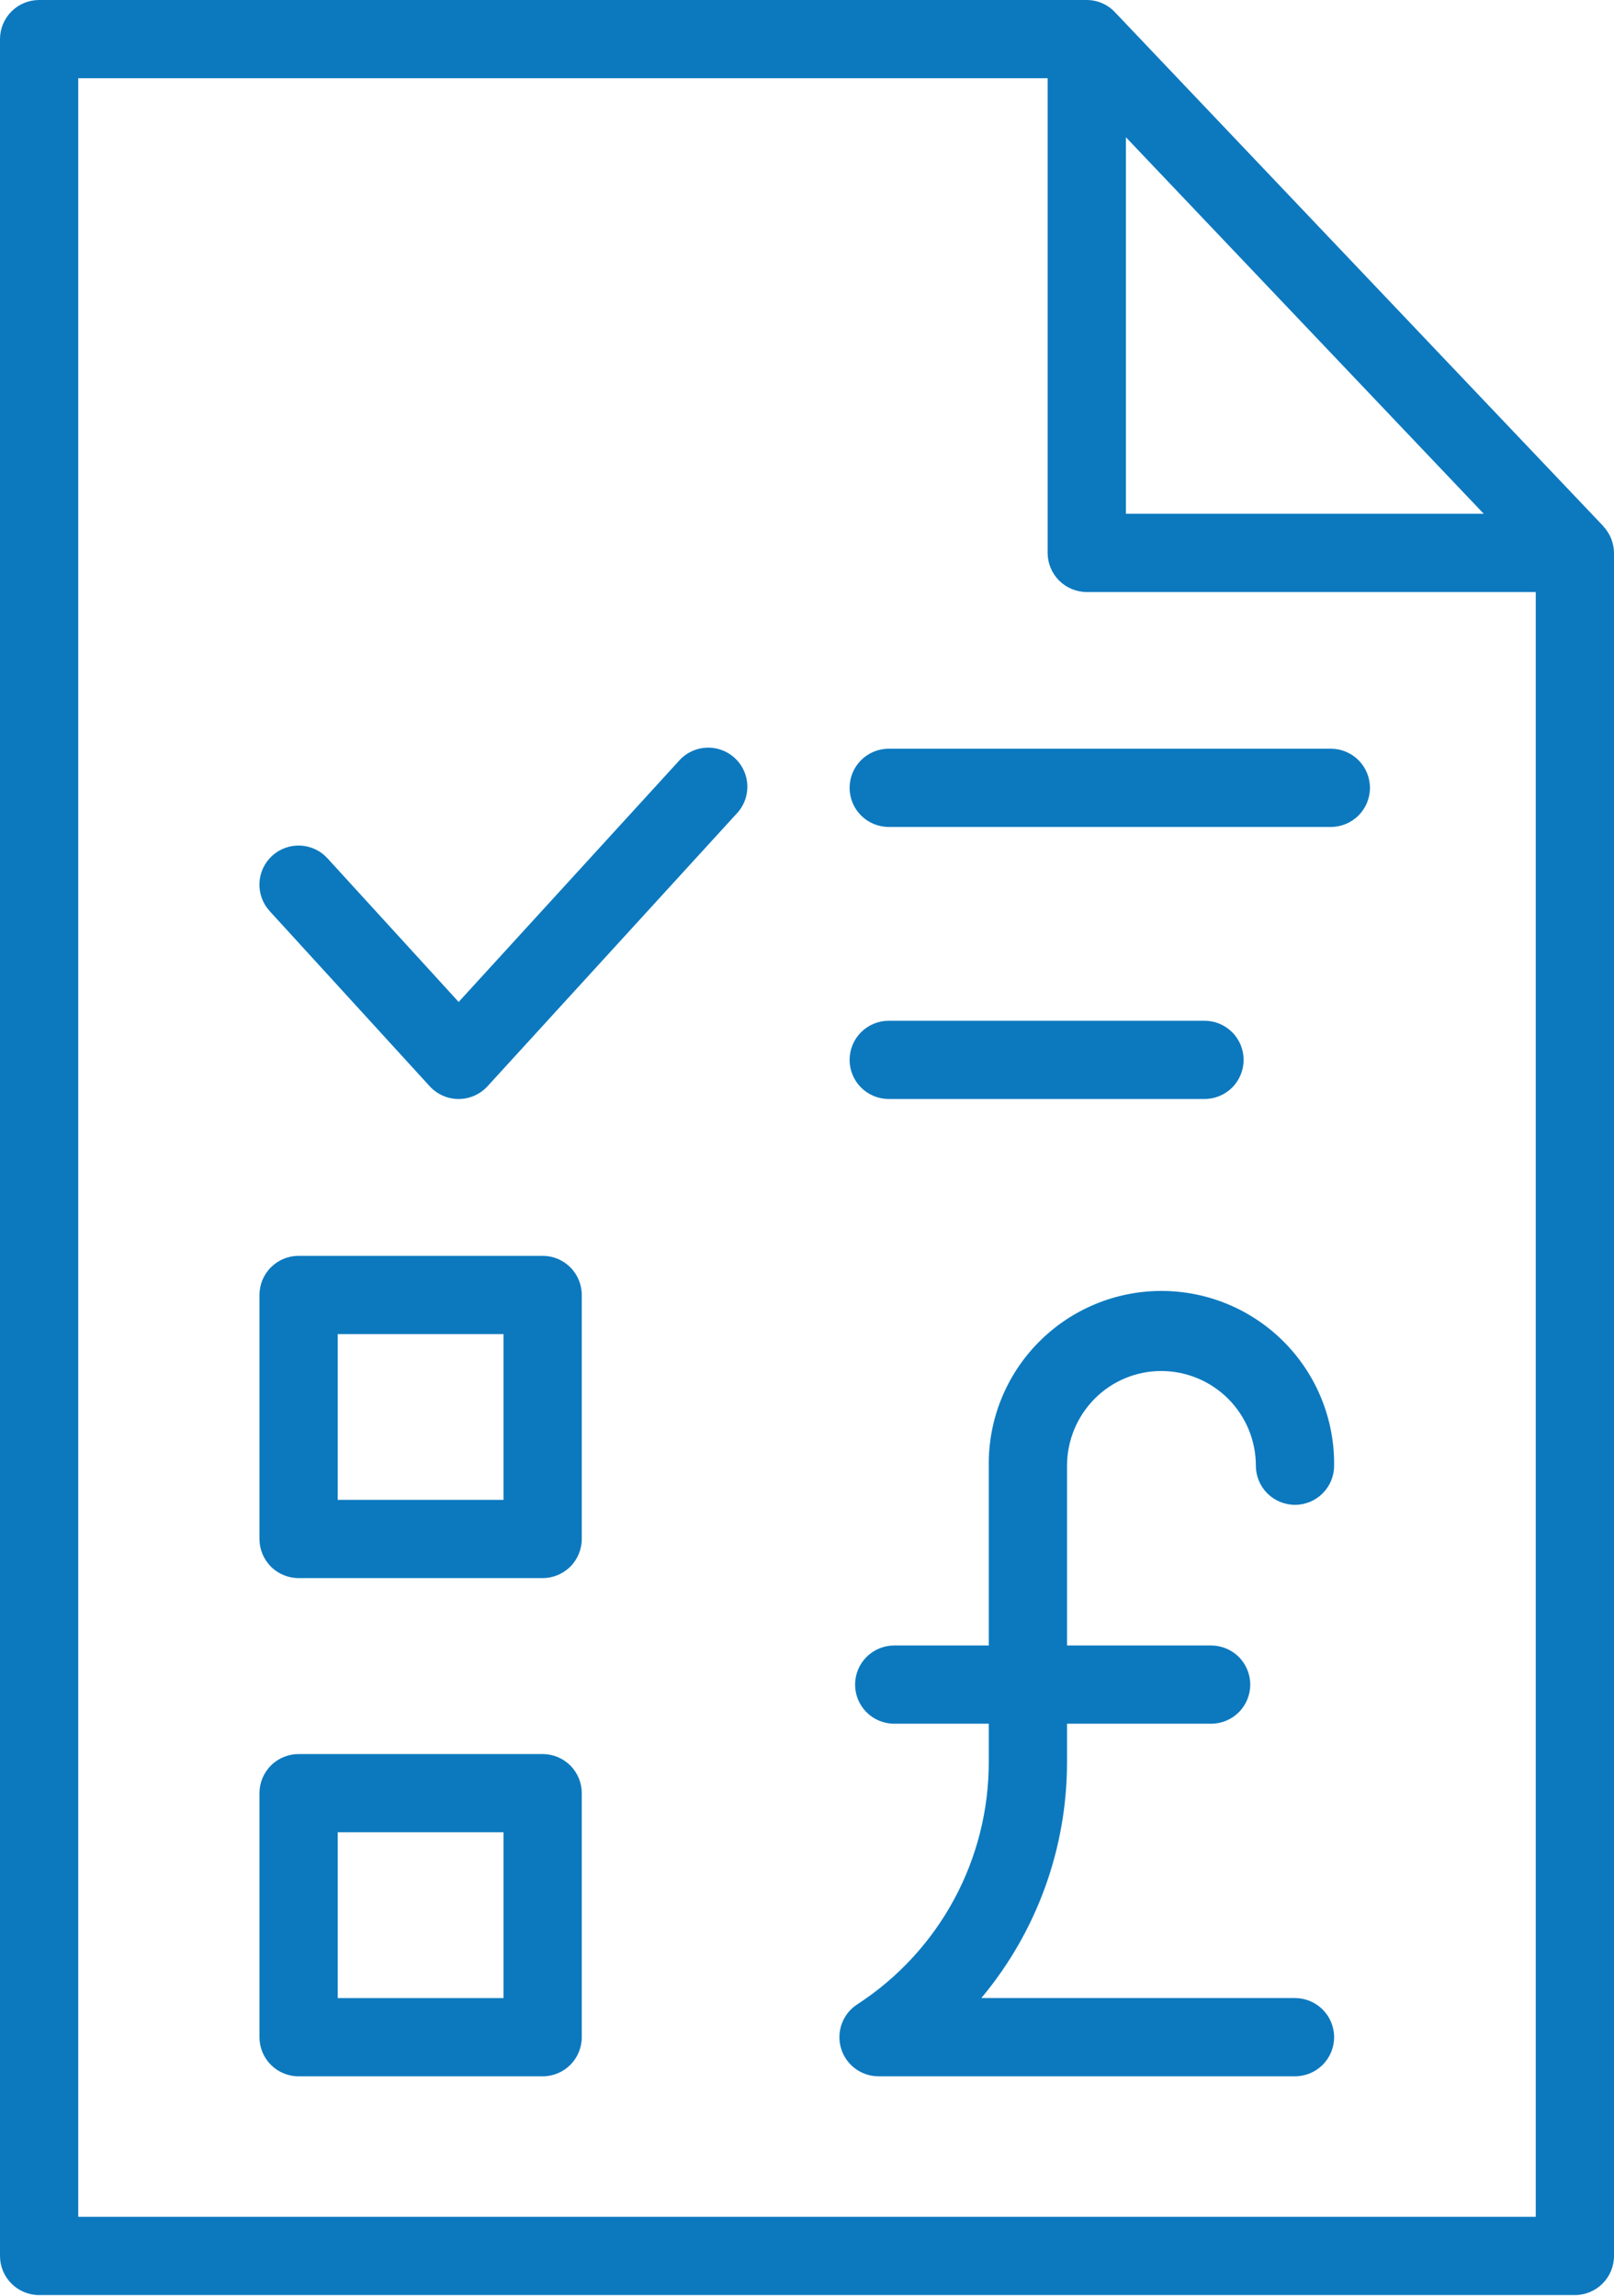 <svg width="175" height="249" viewBox="0 0 175 249" fill="none" xmlns="http://www.w3.org/2000/svg">
<path d="M118.695 151.681C119.64 150.728 120.765 149.973 122.005 149.458C123.244 148.943 124.573 148.678 125.915 148.68C128.636 148.684 131.244 149.767 133.167 151.693C135.089 153.619 136.168 156.229 136.168 158.949C136.168 160.075 136.615 161.154 137.41 161.949C138.206 162.745 139.285 163.192 140.41 163.192C141.535 163.192 142.614 162.745 143.41 161.949C144.206 161.154 144.653 160.075 144.653 158.949C144.683 156.471 144.221 154.012 143.294 151.714C142.367 149.416 140.993 147.325 139.251 145.562C137.51 143.799 135.435 142.399 133.149 141.443C130.862 140.488 128.409 139.996 125.931 139.996C123.453 139.996 120.999 140.488 118.713 141.443C116.426 142.399 114.352 143.799 112.61 145.562C110.869 147.325 109.495 149.416 108.567 151.714C107.64 154.012 107.178 156.471 107.209 158.949V178.445H96.956C95.831 178.445 94.752 178.892 93.957 179.687C93.161 180.483 92.714 181.562 92.714 182.687C92.714 183.812 93.161 184.891 93.957 185.687C94.752 186.483 95.831 186.93 96.956 186.93H107.209V191.002C107.226 196.233 105.933 201.384 103.447 205.986C100.961 210.587 97.361 214.493 92.977 217.345C92.203 217.838 91.609 218.569 91.286 219.429C90.963 220.288 90.927 221.229 91.184 222.11C91.441 222.991 91.977 223.766 92.711 224.316C93.445 224.867 94.339 225.165 95.257 225.165H140.41C141.535 225.165 142.614 224.718 143.41 223.923C144.206 223.127 144.653 222.048 144.653 220.923C144.653 219.798 144.206 218.719 143.41 217.923C142.614 217.127 141.535 216.68 140.41 216.68H106.4C112.425 209.482 115.716 200.389 115.694 191.002V186.93H131.317C132.442 186.93 133.521 186.483 134.317 185.687C135.113 184.891 135.56 183.812 135.56 182.687C135.56 181.562 135.113 180.483 134.317 179.687C133.521 178.892 132.442 178.445 131.317 178.445H115.694V158.949C115.697 156.226 116.775 153.613 118.695 151.681Z" fill="#0C79BF"/>
<path d="M170.758 248.889C171.883 248.889 172.962 248.442 173.757 247.646C174.553 246.851 175 245.772 175 244.646V59.96C174.995 59.472 174.905 58.988 174.734 58.531C174.734 58.495 174.714 58.458 174.7 58.421C174.503 57.928 174.215 57.476 173.852 57.089C173.835 57.072 173.832 57.047 173.812 57.029L120.949 1.386C120.555 0.951 120.075 0.603 119.539 0.364C119.004 0.126 118.424 0.002 117.838 0H4.242C3.117 0 2.038 0.447 1.243 1.243C0.447 2.038 0 3.117 0 4.242V244.646C0 245.772 0.447 246.851 1.243 247.646C2.038 248.442 3.117 248.889 4.242 248.889H170.758ZM122.077 14.882L160.876 55.717H122.077V14.882ZM8.485 8.485H113.592V59.96C113.592 61.085 114.039 62.164 114.835 62.959C115.631 63.755 116.71 64.202 117.835 64.202H166.515V240.404H8.485V8.485Z" fill="#0C79BF"/>
<path d="M58.837 136.19H32.375C31.25 136.19 30.171 136.637 29.375 137.433C28.58 138.228 28.133 139.307 28.133 140.433V166.894C28.133 168.019 28.58 169.098 29.375 169.894C30.171 170.689 31.25 171.136 32.375 171.136H58.837C59.962 171.136 61.041 170.689 61.837 169.894C62.632 169.098 63.079 168.019 63.079 166.894V140.433C63.079 139.307 62.632 138.228 61.837 137.433C61.041 136.637 59.962 136.19 58.837 136.19ZM54.594 162.652H36.618V144.675H54.594V162.652Z" fill="#0C79BF"/>
<path d="M58.837 190.219H32.375C31.25 190.219 30.171 190.666 29.375 191.461C28.58 192.257 28.133 193.336 28.133 194.461V220.926C28.133 222.051 28.58 223.13 29.375 223.925C30.171 224.721 31.25 225.168 32.375 225.168H58.837C59.962 225.168 61.041 224.721 61.837 223.925C62.632 223.13 63.079 222.051 63.079 220.926V194.461C63.079 193.336 62.632 192.257 61.837 191.461C61.041 190.666 59.962 190.219 58.837 190.219ZM54.594 216.683H36.618V198.704H54.594V216.683Z" fill="#0C79BF"/>
<path d="M73.547 82.586L49.73 108.657L35.506 93.079C35.131 92.667 34.678 92.333 34.173 92.097C33.668 91.86 33.122 91.725 32.565 91.7C32.008 91.674 31.452 91.759 30.928 91.948C30.404 92.138 29.922 92.429 29.51 92.804C29.099 93.18 28.765 93.633 28.528 94.138C28.292 94.642 28.157 95.189 28.131 95.746C28.106 96.302 28.19 96.859 28.38 97.383C28.569 97.907 28.86 98.389 29.236 98.8L46.593 117.801C46.991 118.236 47.474 118.583 48.014 118.821C48.553 119.059 49.136 119.182 49.725 119.182C50.315 119.182 50.898 119.059 51.437 118.821C51.977 118.583 52.46 118.236 52.858 117.801L79.811 88.299C80.212 87.892 80.526 87.409 80.736 86.878C80.945 86.347 81.045 85.779 81.03 85.208C81.015 84.637 80.885 84.076 80.647 83.557C80.41 83.037 80.07 82.572 79.648 82.187C79.226 81.802 78.731 81.507 78.192 81.318C77.653 81.129 77.082 81.051 76.513 81.088C75.943 81.125 75.386 81.277 74.877 81.535C74.367 81.792 73.915 82.15 73.547 82.586Z" fill="#0C79BF"/>
<path d="M144.296 81.194H96.362C95.237 81.194 94.158 81.641 93.363 82.437C92.567 83.233 92.12 84.312 92.12 85.437C92.12 86.562 92.567 87.641 93.363 88.437C94.158 89.232 95.237 89.679 96.362 89.679H144.296C145.421 89.679 146.5 89.232 147.296 88.437C148.092 87.641 148.539 86.562 148.539 85.437C148.539 84.312 148.092 83.233 147.296 82.437C146.5 81.641 145.421 81.194 144.296 81.194Z" fill="#0C79BF"/>
<path d="M96.362 119.181H130.599C131.724 119.181 132.803 118.734 133.599 117.939C134.394 117.143 134.841 116.064 134.841 114.939C134.841 113.814 134.394 112.734 133.599 111.939C132.803 111.143 131.724 110.696 130.599 110.696H96.362C95.237 110.696 94.158 111.143 93.363 111.939C92.567 112.734 92.12 113.814 92.12 114.939C92.12 116.064 92.567 117.143 93.363 117.939C94.158 118.734 95.237 119.181 96.362 119.181Z" fill="#0C79BF"/>
</svg>
